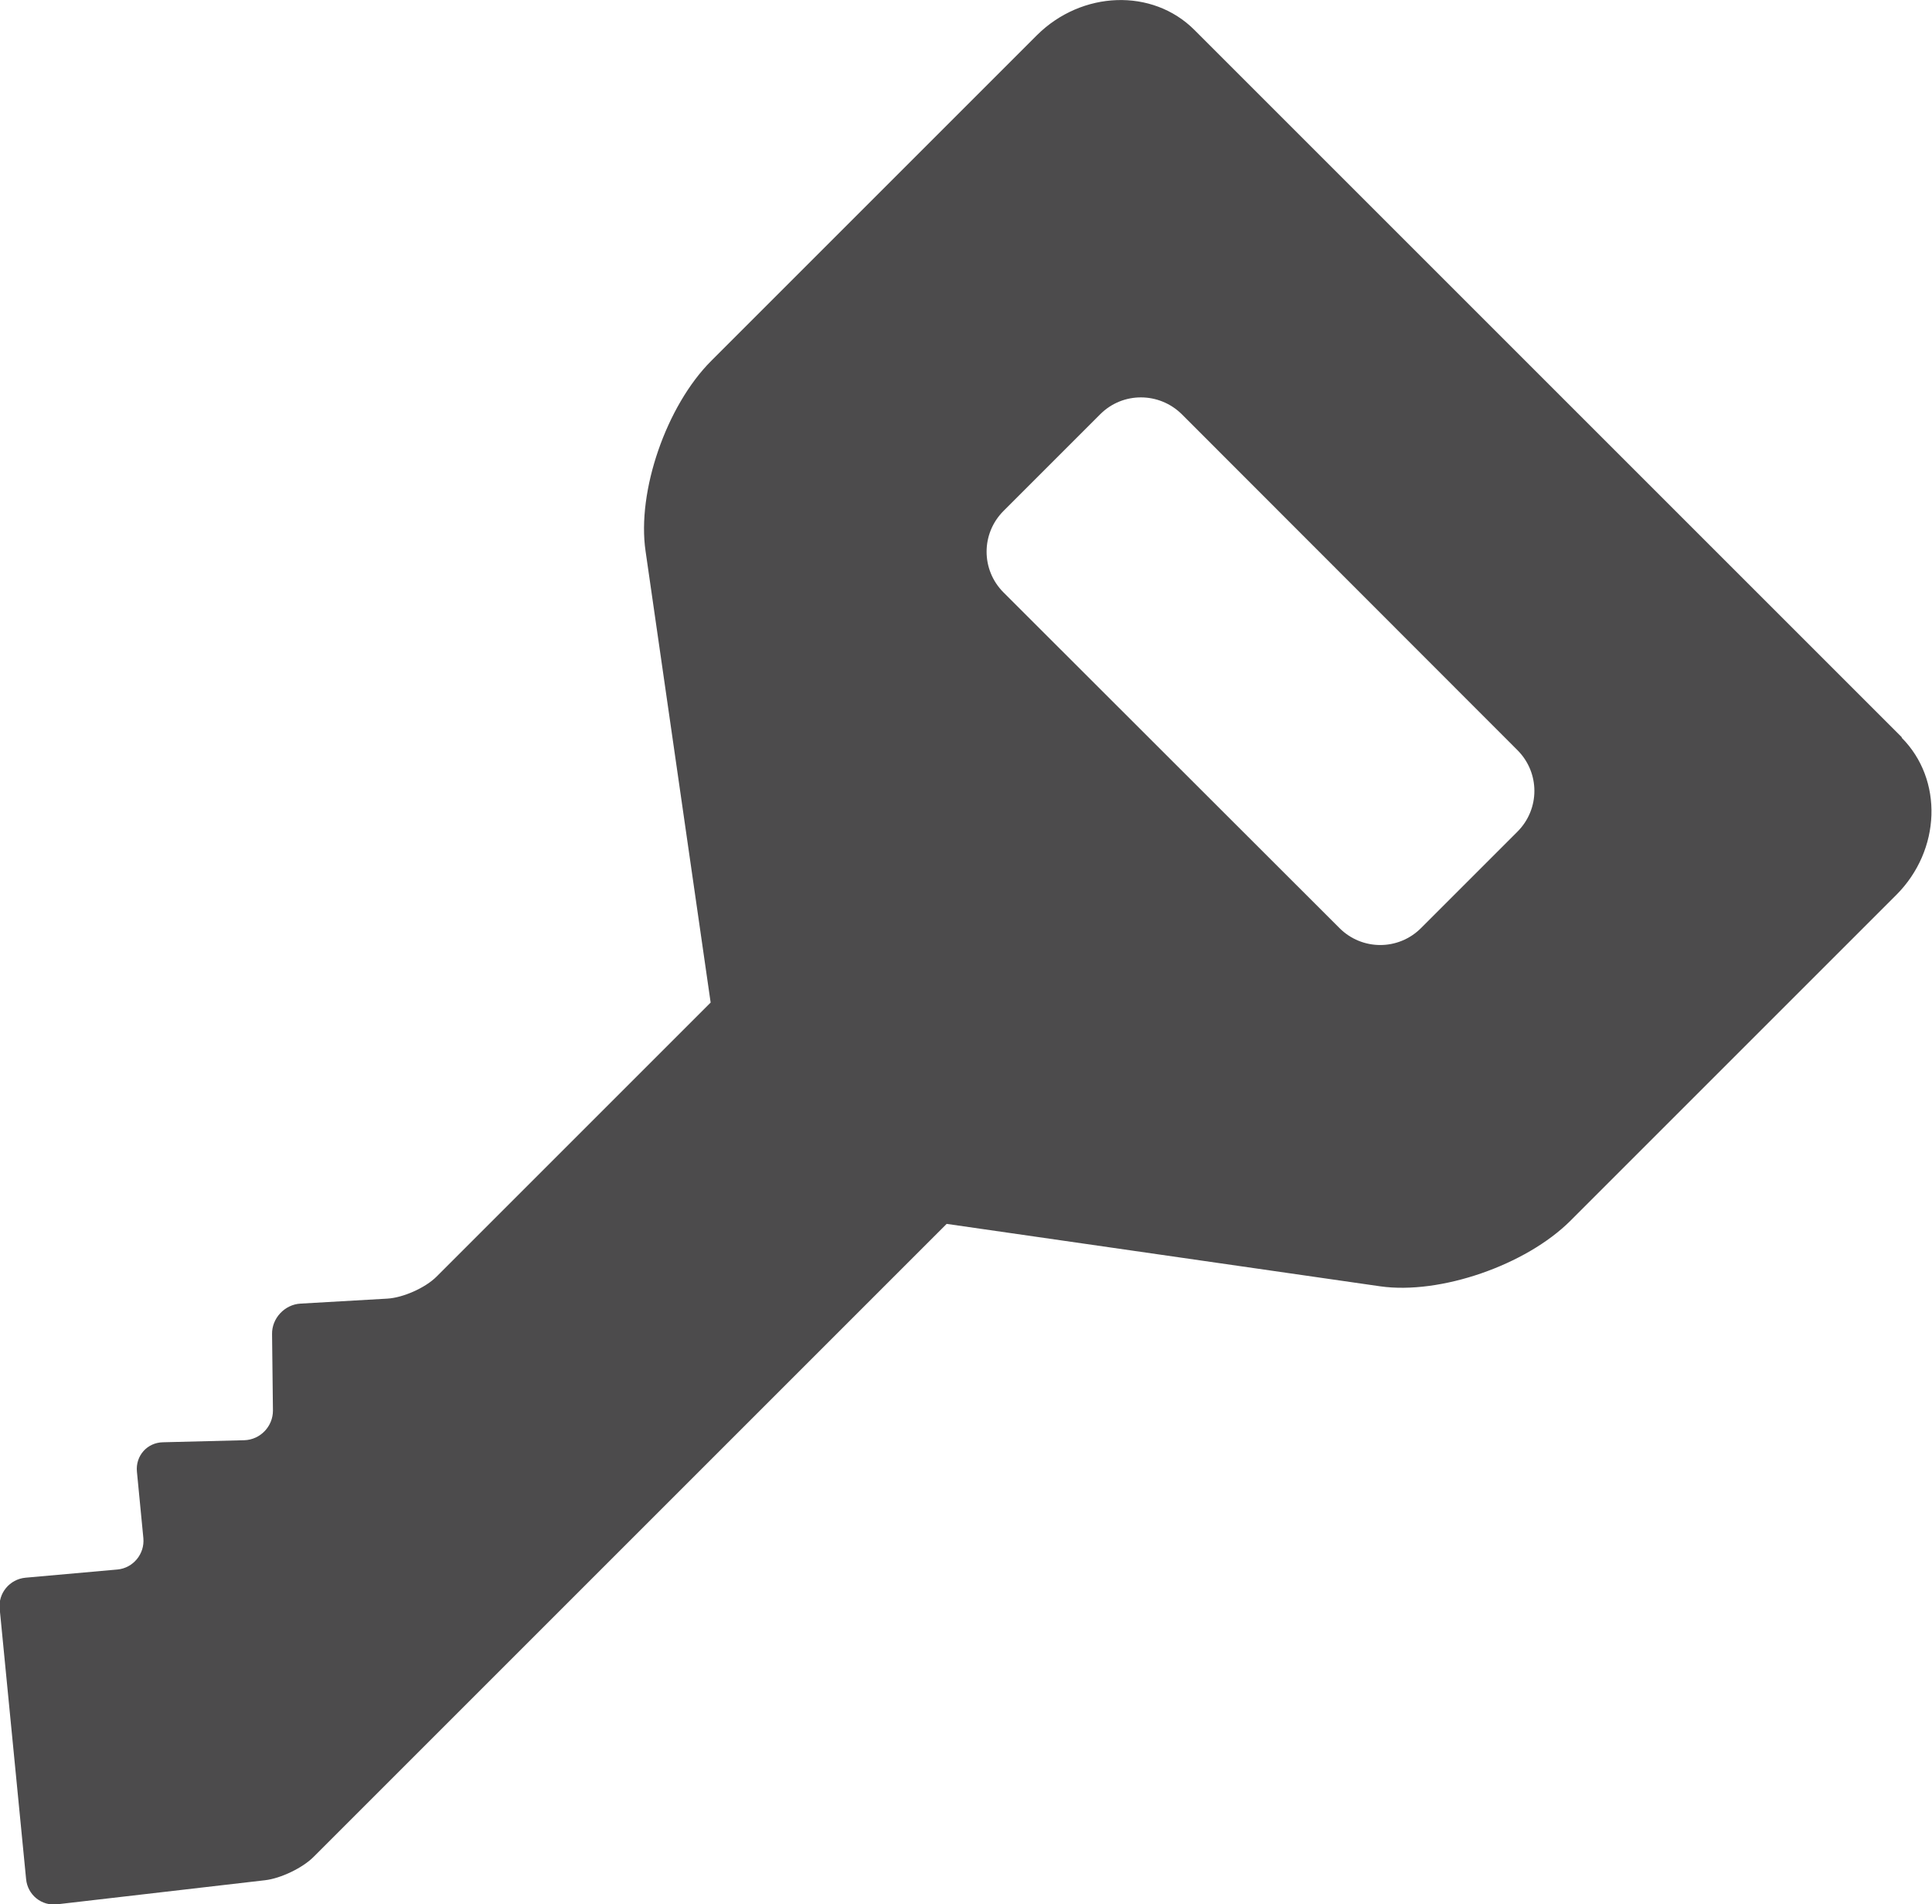 <?xml version="1.0" encoding="UTF-8"?>
<svg id="_レイヤー_2" data-name="レイヤー 2" xmlns="http://www.w3.org/2000/svg" viewBox="0 0 65.9 64.96">
  <defs>
    <style>
      .cls-1 {
        fill: #4c4b4c;
      }
    </style>
  </defs>
  <g id="_レイヤー_1-2" data-name="レイヤー 1">
    <path class="cls-1" d="m64.88,25.16L40.74,1.02c-1.43-1.43-3.84-1.34-5.37.18l-11.11,11.11c-1.53,1.53-2.54,4.45-2.24,6.49l2.22,15.4-9.35,9.35c-.38.38-1.14.72-1.68.75l-2.96.17c-.54.03-.98.5-.97,1.04l.03,2.61c0,.54-.43.99-.97,1.01l-2.78.07c-.54.01-.94.46-.89,1l.22,2.27c.05.54-.35,1.02-.88,1.07l-3.14.28c-.54.05-.94.53-.88,1.07l.9,9.21c.05.54.53.93,1.07.86l7.08-.82c.53-.06,1.29-.42,1.67-.81l21.58-21.58,14.79,2.13c2.04.29,4.97-.72,6.49-2.24l11.11-11.11c1.53-1.53,1.61-3.94.18-5.37Zm-13.11,3.2l-3.3,3.3c-.77.77-2.01.77-2.78,0l-11.46-11.45c-.77-.77-.77-2.01,0-2.78l3.3-3.3c.77-.77,2.01-.76,2.78,0l11.45,11.46c.77.77.77,2.01,0,2.78Z"/>
  </g>
</svg>